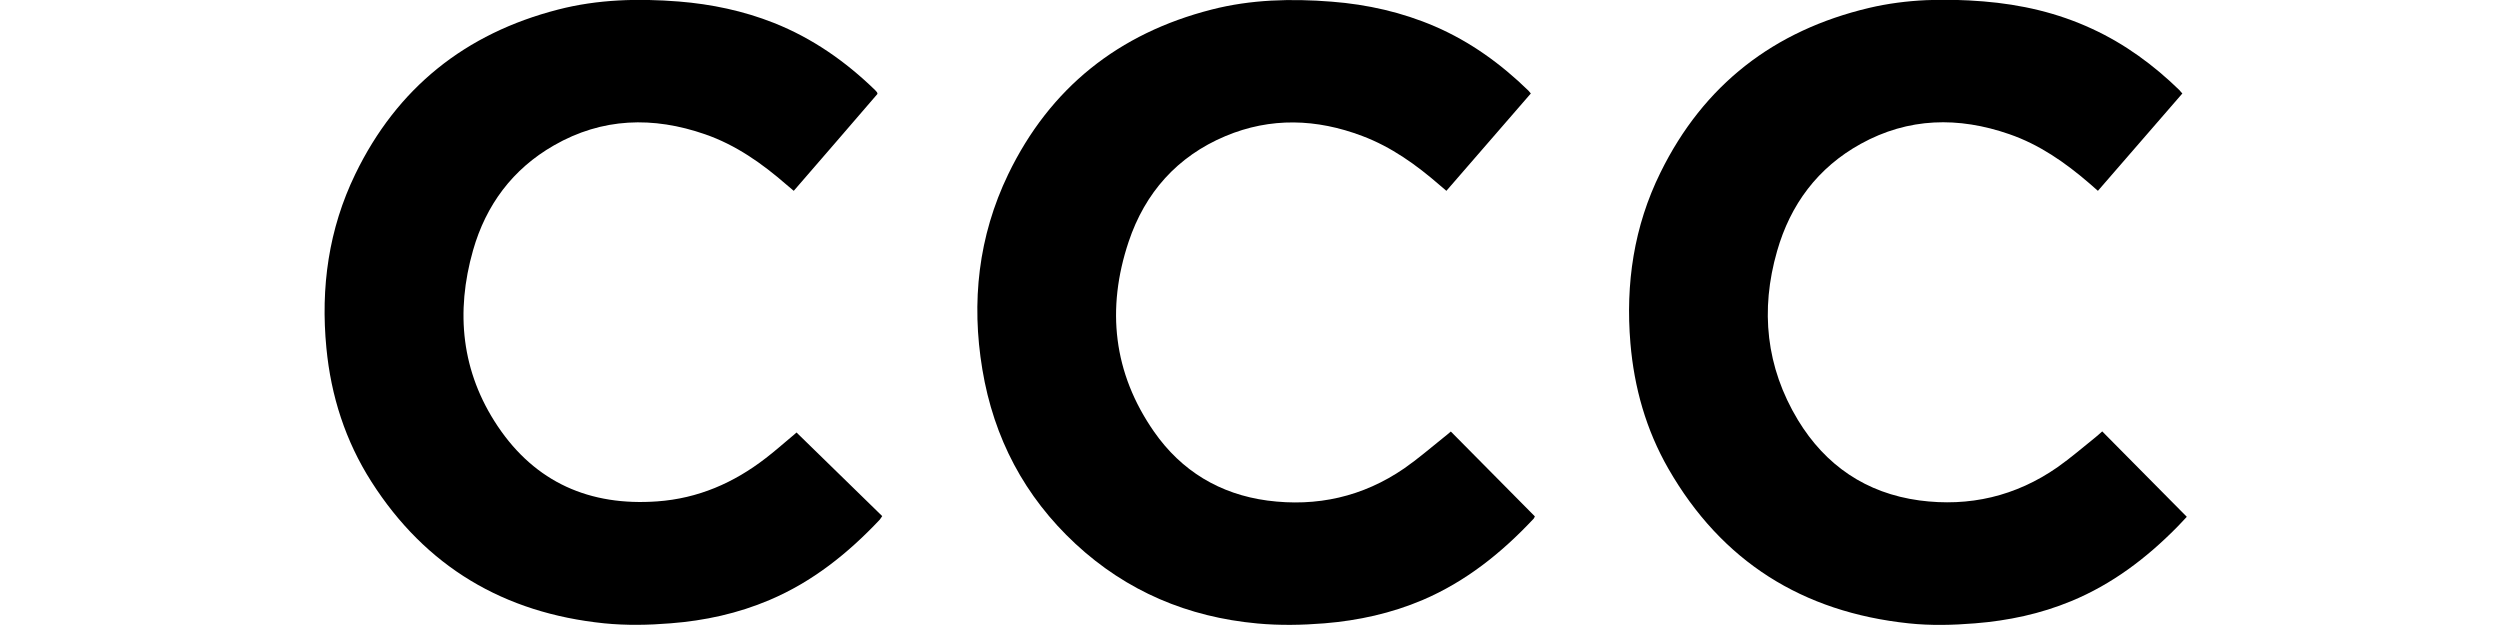 <?xml version="1.0" encoding="utf-8"?>
<!-- Generator: Adobe Illustrator 27.0.0, SVG Export Plug-In . SVG Version: 6.00 Build 0)  -->
<svg version="1.0" id="Warstwa_1" xmlns="http://www.w3.org/2000/svg" xmlns:xlink="http://www.w3.org/1999/xlink" x="0px" y="0px"
	 viewBox="0 0 180 45" style="enable-background:new 0 0 180 45;" xml:space="preserve">
<path d="M157.13,6.73c-2.03,2.34-4.04,4.66-6.08,7.01c-0.24-0.21-0.44-0.38-0.64-0.56c-1.72-1.48-3.57-2.77-5.74-3.52
	c-3.66-1.27-7.26-1.2-10.7,0.7c-3.09,1.71-5.06,4.36-6.02,7.72c-1.22,4.25-0.8,8.35,1.5,12.16c1.99,3.28,4.92,5.27,8.74,5.79
	c3.6,0.48,6.95-0.3,9.95-2.39c0.95-0.67,1.83-1.43,2.74-2.16c0.15-0.12,0.3-0.26,0.48-0.42c2.03,2.05,4.05,4.09,6.09,6.15
	c-0.25,0.26-0.47,0.51-0.71,0.75c-2.21,2.24-4.68,4.11-7.61,5.32c-2.22,0.92-4.54,1.41-6.93,1.6c-1.59,0.13-3.19,0.17-4.78,0
	c-7.64-0.81-13.46-4.45-17.3-11.14c-1.6-2.79-2.46-5.83-2.73-9.03c-0.36-4.28,0.25-8.41,2.16-12.28
	c3.11-6.33,8.18-10.24,15.02-11.86c2.71-0.64,5.46-0.69,8.23-0.47c2.72,0.22,5.34,0.82,7.82,1.97c2.37,1.09,4.44,2.61,6.3,4.42
	C156.99,6.57,157.04,6.64,157.13,6.73z"/>
<path d="M57.15,13.74c-0.19-0.17-0.35-0.3-0.52-0.44c-1.76-1.53-3.64-2.86-5.86-3.63c-3.74-1.3-7.41-1.2-10.89,0.8
	c-2.97,1.7-4.89,4.29-5.82,7.55c-1.27,4.46-0.84,8.76,1.77,12.66c2.72,4.06,6.64,5.77,11.49,5.42c2.94-0.21,5.51-1.33,7.81-3.11
	c0.64-0.49,1.24-1.02,1.86-1.54c0.14-0.11,0.27-0.23,0.36-0.31c2.07,2.02,4.11,4.01,6.17,6.02c-0.08,0.11-0.12,0.19-0.18,0.26
	c-2.28,2.42-4.84,4.47-7.93,5.78c-2.28,0.97-4.67,1.49-7.13,1.68c-1.59,0.13-3.18,0.16-4.78,0c-7.21-0.74-12.85-4.07-16.76-10.2
	c-1.87-2.93-2.91-6.17-3.24-9.63c-0.42-4.35,0.16-8.55,2.08-12.51c3.01-6.21,7.92-10.13,14.6-11.85c2.86-0.74,5.77-0.81,8.7-0.58
	c2.35,0.19,4.64,0.67,6.84,1.54c2.77,1.1,5.16,2.77,7.29,4.84c0.05,0.05,0.1,0.11,0.14,0.16c0.01,0.01,0.01,0.03,0.03,0.11
	C61.2,9.07,59.18,11.39,57.15,13.74z"/>
<path d="M104.46,31.07c2.04,2.06,4.04,4.08,6.05,6.11c-0.04,0.08-0.06,0.15-0.11,0.19c-2.29,2.44-4.86,4.5-7.97,5.83
	c-2.26,0.96-4.63,1.48-7.07,1.68c-1.61,0.13-3.22,0.16-4.83,0.01c-5-0.46-9.4-2.31-13.09-5.73c-3.67-3.41-5.89-7.62-6.71-12.56
	c-0.81-4.86-0.29-9.59,1.86-14.05C75.6,6.32,80.54,2.4,87.23,0.69c2.84-0.73,5.74-0.8,8.65-0.57c2.57,0.2,5.06,0.76,7.43,1.78
	c2.55,1.1,4.76,2.7,6.74,4.63c0.05,0.05,0.09,0.11,0.17,0.2c-2.02,2.33-4.03,4.65-6.08,7.01c-0.17-0.15-0.32-0.27-0.47-0.4
	c-1.69-1.47-3.49-2.76-5.59-3.55c-3.28-1.24-6.59-1.36-9.85,0.01c-3.47,1.46-5.79,4.08-6.97,7.61c-1.61,4.82-1.11,9.45,1.83,13.67
	c1.97,2.83,4.74,4.5,8.16,4.96c3.56,0.47,6.88-0.27,9.86-2.32c0.98-0.68,1.89-1.47,2.83-2.22
	C104.11,31.37,104.26,31.24,104.46,31.07z"/>
</svg>
